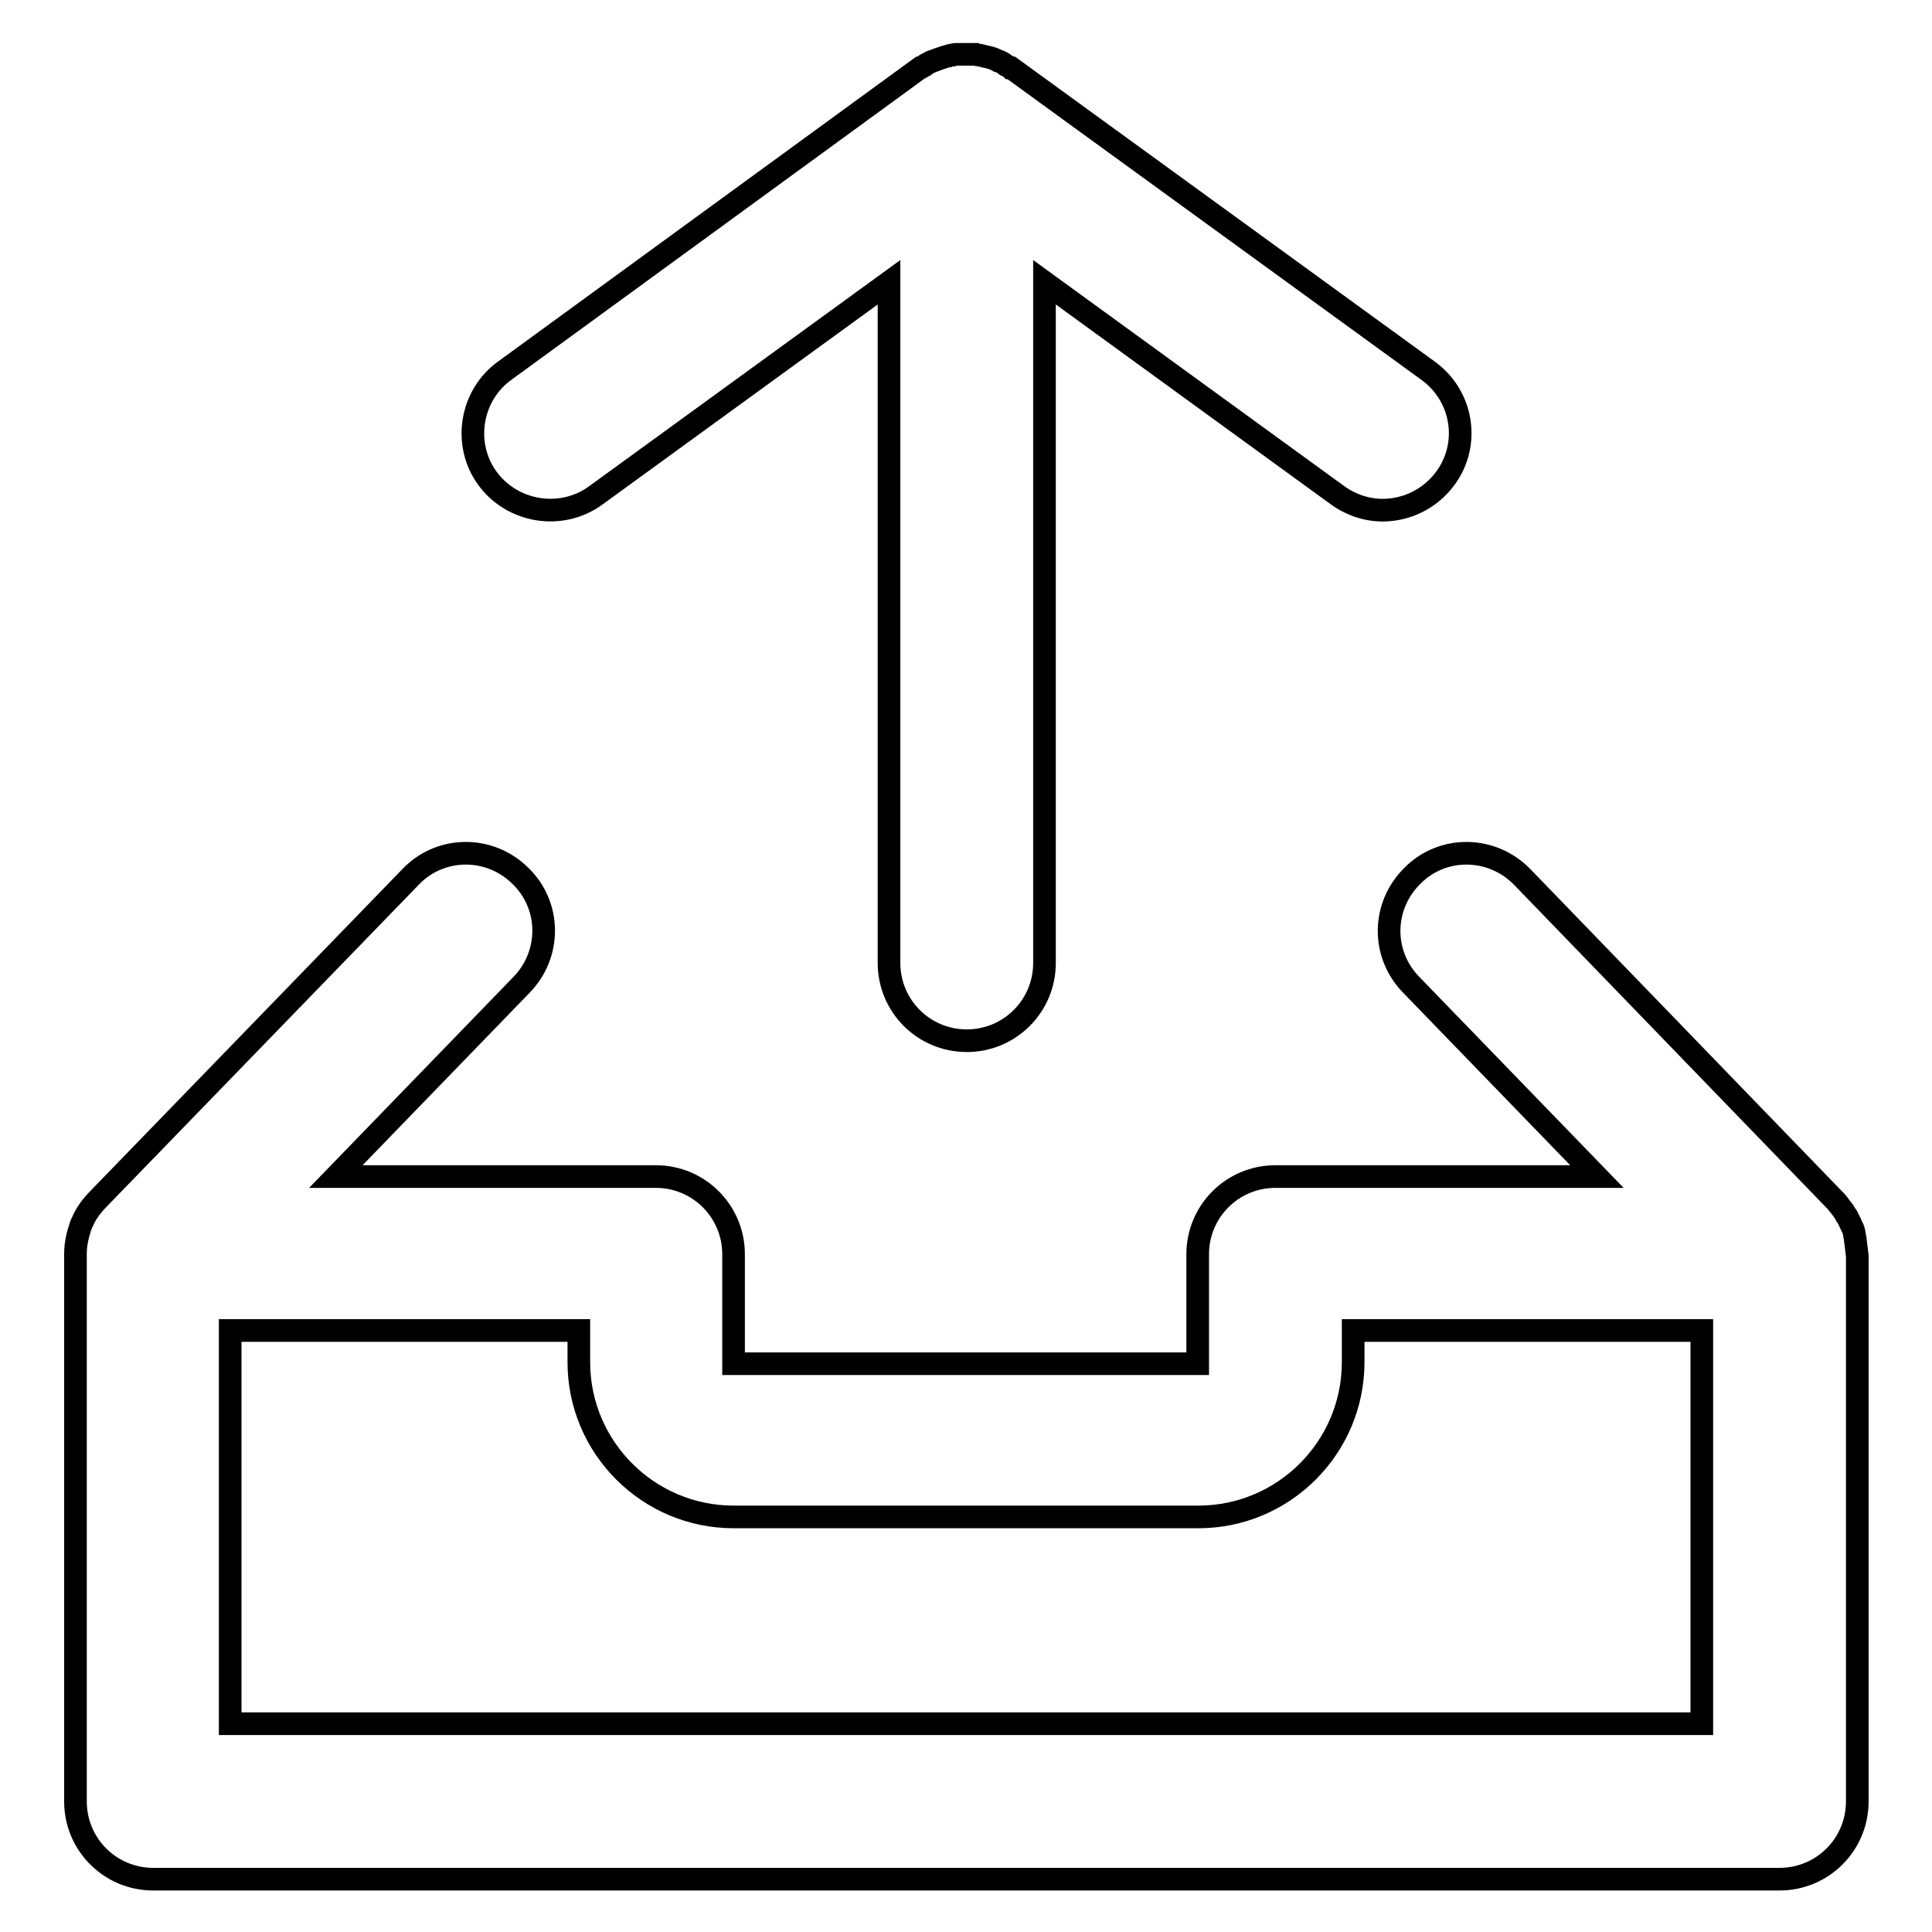 <?xml version="1.0" encoding="utf-8"?>
<!-- Svg Vector Icons : http://www.onlinewebfonts.com/icon -->
<!DOCTYPE svg PUBLIC "-//W3C//DTD SVG 1.1//EN" "http://www.w3.org/Graphics/SVG/1.1/DTD/svg11.dtd">
<svg version="1.1" xmlns="http://www.w3.org/2000/svg" xmlns:xlink="http://www.w3.org/1999/xlink" x="0px" y="0px" viewBox="0 0 256 256" enable-background="new 0 0 256 256" xml:space="preserve">
<g><g><path stroke-width="3" fill-opacity="0" stroke="#000000"  d="M79,65.6l38.8-28.2v90.2c0,5.7,4.6,10.3,10.3,10.3c5.7,0,10.3-4.6,10.3-10.3V37.4l38.8,28.2c1.8,1.3,3.9,2,6,2c3.2,0,6.3-1.5,8.3-4.2c3.4-4.6,2.3-11-2.3-14.3L134,9c0,0,0,0-0.1,0c-0.1-0.1-0.3-0.2-0.5-0.3c-0.1,0-0.2-0.1-0.3-0.2c-0.1-0.1-0.3-0.2-0.5-0.3c-0.1,0-0.2-0.1-0.3-0.1c-0.5-0.3-1.1-0.5-1.7-0.6c-0.1,0-0.3-0.1-0.4-0.1c-0.1,0-0.3-0.1-0.4-0.1c-0.1,0-0.3,0-0.5-0.1c-0.1,0-0.3,0-0.4,0c-0.2,0-0.5,0-0.7,0c-0.1,0-0.1,0-0.2,0c-0.1,0-0.1,0-0.2,0c-0.2,0-0.5,0-0.7,0c-0.1,0-0.3,0-0.4,0c-0.1,0-0.3,0-0.5,0.1c-0.1,0-0.3,0-0.5,0.1c-0.1,0-0.3,0.1-0.4,0.1c-0.6,0.2-1.2,0.4-1.7,0.6c-0.1,0-0.2,0.1-0.3,0.1c-0.2,0.1-0.3,0.2-0.5,0.3c-0.1,0-0.2,0.1-0.3,0.2c-0.2,0.1-0.3,0.2-0.5,0.3c0,0,0,0-0.1,0L66.9,49.1c-4.6,3.3-5.6,9.8-2.3,14.3C67.9,67.9,74.4,69,79,65.6z"/><path stroke-width="3" fill-opacity="0" stroke="#000000"  d="M245.8,164C245.8,164,245.8,164,245.8,164c-0.1-0.4-0.1-0.7-0.2-1c0-0.1,0-0.1-0.1-0.2c-0.1-0.2-0.2-0.5-0.3-0.7c0-0.1-0.1-0.2-0.1-0.2c-0.1-0.2-0.2-0.4-0.3-0.6c0-0.1-0.1-0.2-0.2-0.3c-0.1-0.2-0.2-0.3-0.3-0.5c-0.1-0.1-0.2-0.3-0.3-0.4c-0.1-0.1-0.2-0.3-0.3-0.4c-0.1-0.2-0.3-0.3-0.4-0.5c-0.1-0.1-0.1-0.1-0.2-0.2l-0.1-0.1l0,0l-41.3-42.7c-4-4.1-10.5-4.2-14.5-0.2c-4.1,4-4.2,10.4-0.2,14.5l24.6,25.4H169c-5.7,0-10.3,4.6-10.3,10.3v14.5H97.2v-14.5c0-5.7-4.6-10.3-10.3-10.3H44.5l24.6-25.4c4-4.1,3.9-10.6-0.2-14.5c-4.1-4-10.6-3.9-14.5,0.2l-41.3,42.6c-0.8,0.8-1.5,1.7-2,2.7l0,0c-0.1,0.3-0.3,0.6-0.4,0.9l0,0c-0.4,1.2-0.7,2.4-0.7,3.7v72.6c0,5.7,4.6,10.3,10.3,10.3h215.5c5.7,0,10.3-4.6,10.3-10.3v-72.3C246,165.6,245.9,164.8,245.8,164z M225.5,228.4H30.5v-52.1h46.2v4.2c0,11.3,9.2,20.5,20.5,20.5h61.6c11.3,0,20.5-9.2,20.5-20.5v-4.2h46.2V228.4L225.5,228.4z"/></g></g>
</svg>